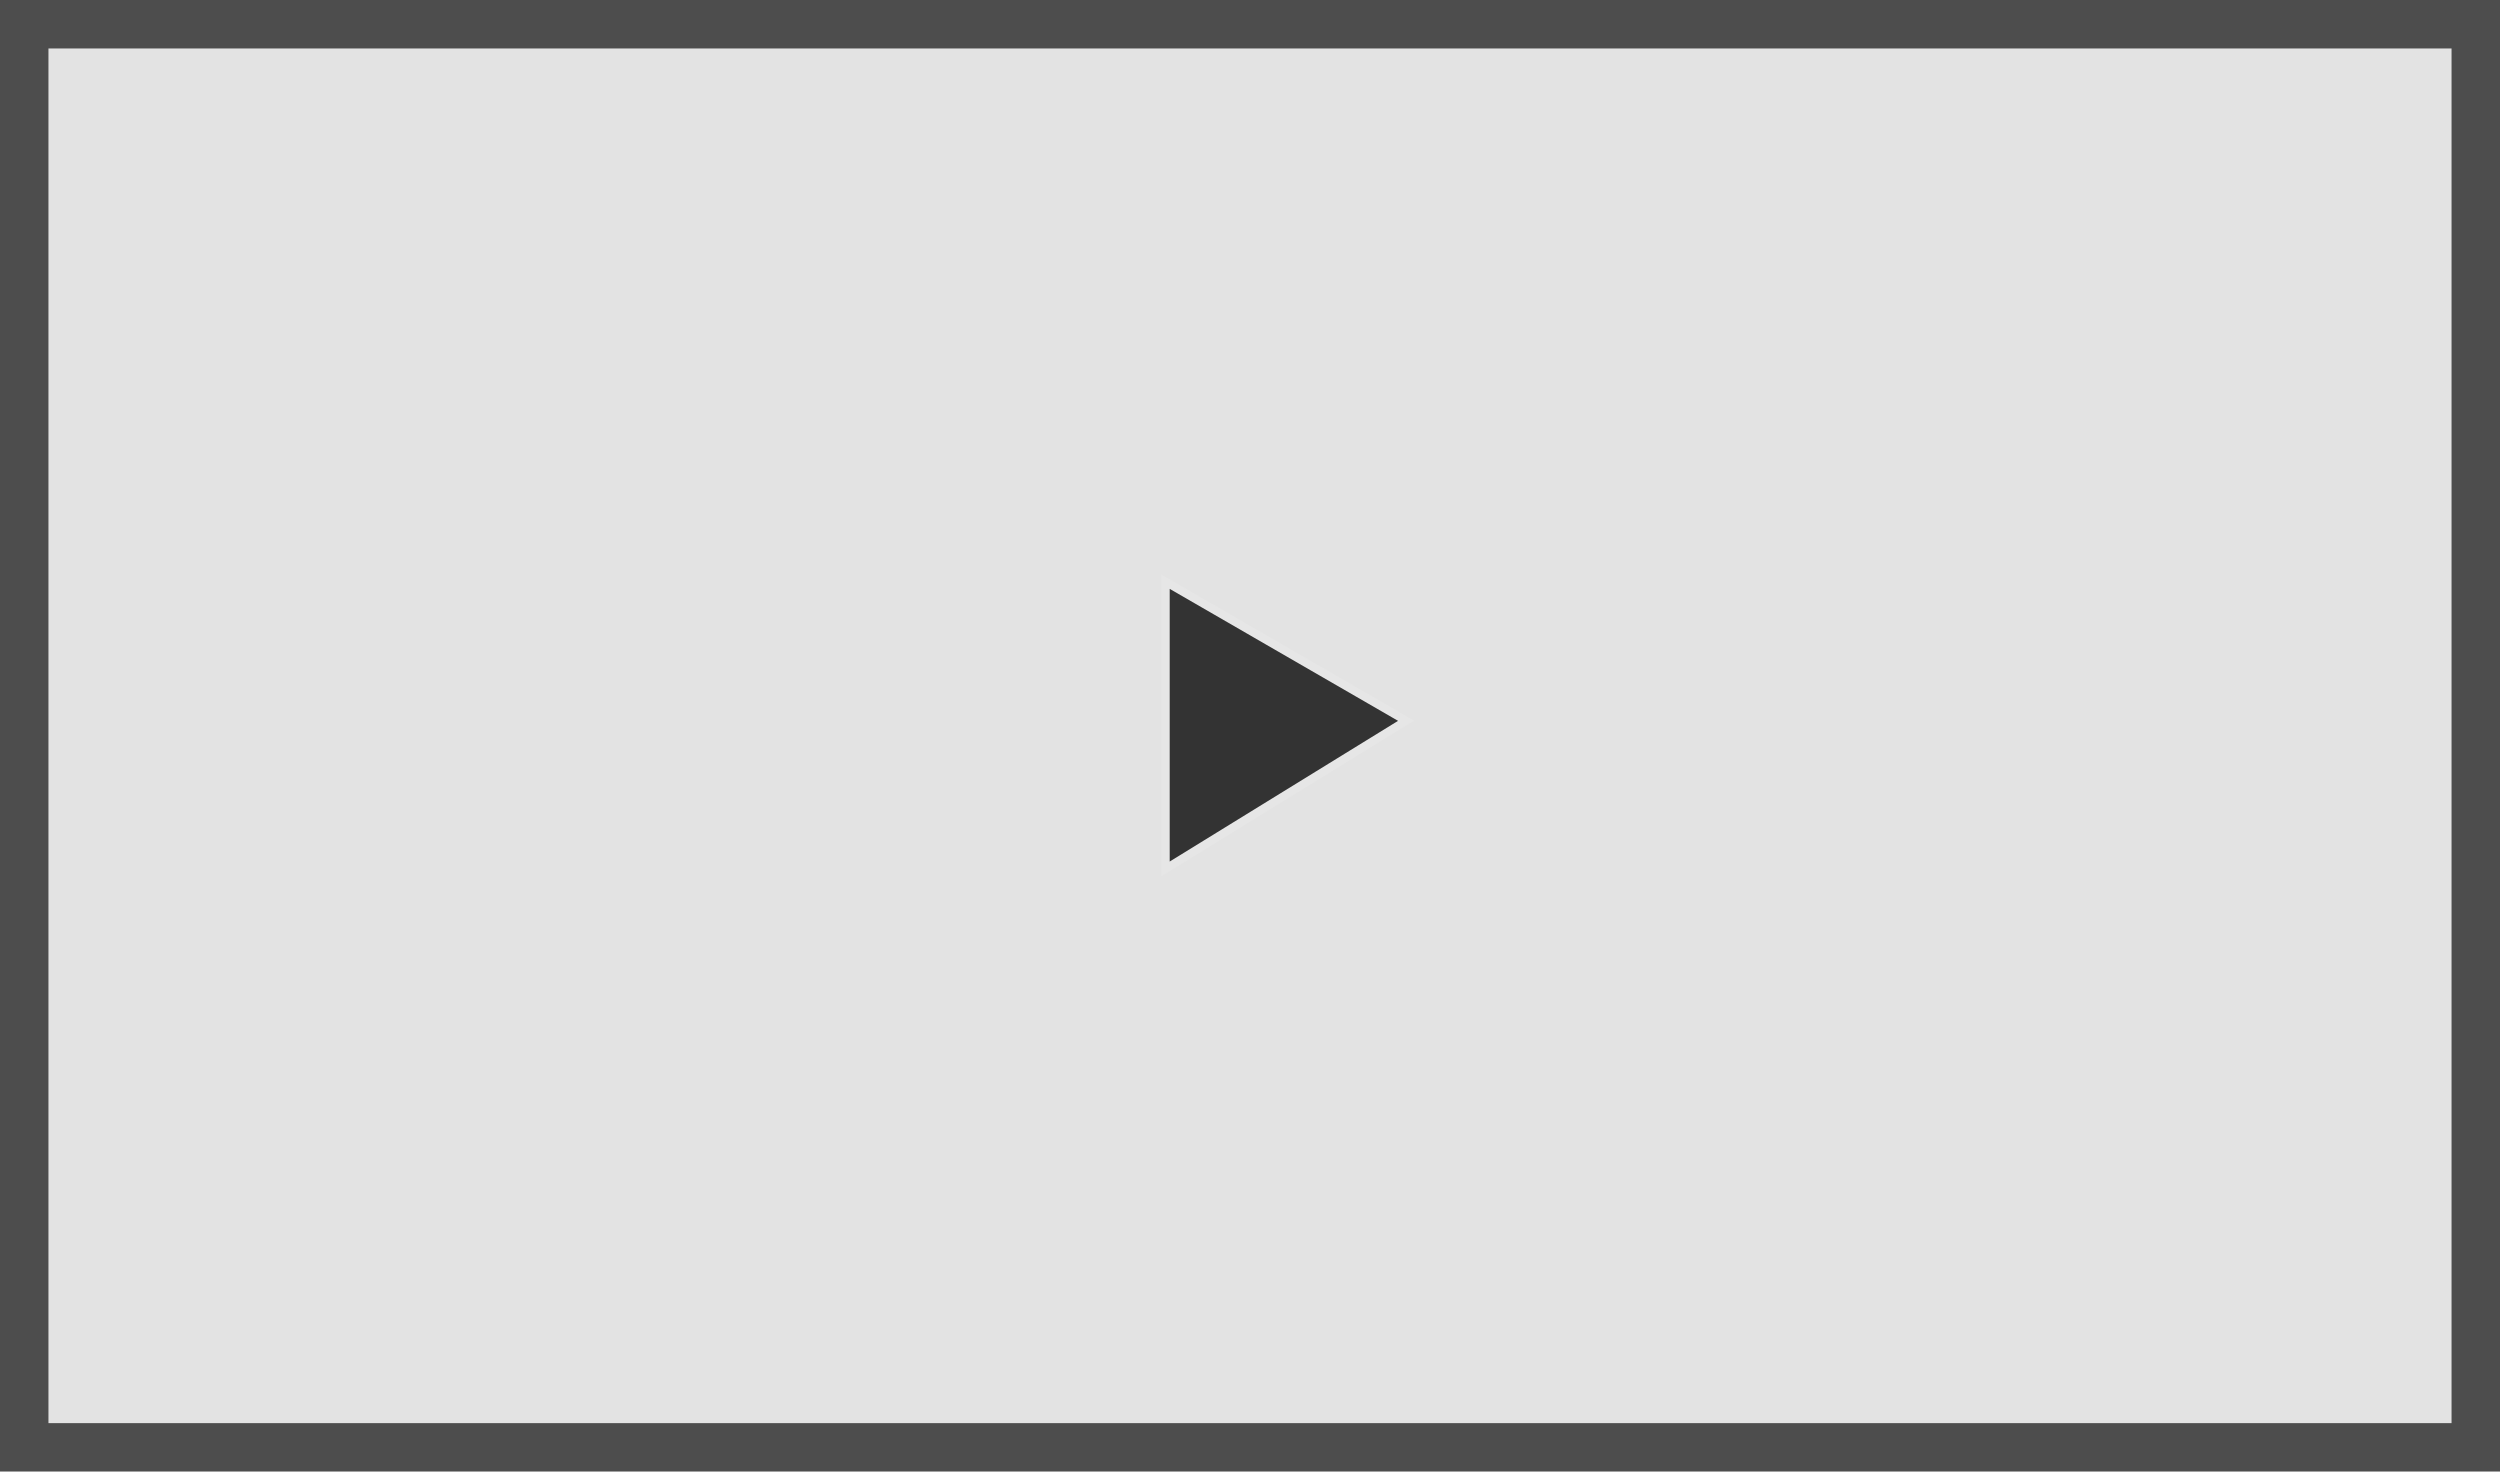 <?xml version="1.0" encoding="UTF-8" standalone="no"?>
<!-- Created with Inkscape (http://www.inkscape.org/) -->

<svg
   xmlns:dc="http://purl.org/dc/elements/1.1/"
   xmlns:cc="http://creativecommons.org/ns#"
   xmlns:rdf="http://www.w3.org/1999/02/22-rdf-syntax-ns#"
   xmlns:svg="http://www.w3.org/2000/svg"
   xmlns="http://www.w3.org/2000/svg"
   xmlns:sodipodi="http://sodipodi.sourceforge.net/DTD/sodipodi-0.dtd"
   xmlns:inkscape="http://www.inkscape.org/namespaces/inkscape"
   width="101.851mm"
   height="59.952mm"
   viewBox="0 0 101.851 59.952"
   version="1.1"
   id="svg8"
   inkscape:version="0.92.4 (5da689c313, 2019-01-14)"
   sodipodi:docname="playvideo.svg">
  <defs
     id="defs2">
    <filter
       style="color-interpolation-filters:sRGB"
       inkscape:label="Drop Shadow"
       id="filter1241">
      <feFlood
         flood-opacity="0.498"
         flood-color="rgb(0,0,0)"
         result="flood"
         id="feFlood1231" />
      <feComposite
         in="flood"
         in2="SourceGraphic"
         operator="in"
         result="composite1"
         id="feComposite1233" />
      <feGaussianBlur
         in="composite1"
         stdDeviation="0.5"
         result="blur"
         id="feGaussianBlur1235" />
      <feOffset
         dx="1"
         dy="0.5"
         result="offset"
         id="feOffset1237" />
      <feComposite
         in="SourceGraphic"
         in2="offset"
         operator="over"
         result="composite2"
         id="feComposite1239" />
    </filter>
  </defs>
  <sodipodi:namedview
     id="base"
     pagecolor="#ffffff"
     bordercolor="#666666"
     borderopacity="1.0"
     inkscape:pageopacity="0.0"
     inkscape:pageshadow="2"
     inkscape:zoom="0.98994949"
     inkscape:cx="597.43324"
     inkscape:cy="-52.05749"
     inkscape:document-units="mm"
     inkscape:current-layer="g4524"
     showgrid="false"
     fit-margin-top="0"
     fit-margin-left="0"
     fit-margin-right="0"
     fit-margin-bottom="0"
     inkscape:window-width="2560"
     inkscape:window-height="1015"
     inkscape:window-x="0"
     inkscape:window-y="0"
     inkscape:window-maximized="1" />
  <g
     inkscape:label="Calque 1"
     inkscape:groupmode="layer"
     id="layer1"
     transform="translate(-25.426,-57.087)">
    <g
       id="g4524">
      <rect
         y="58.074"
         x="26.413"
         height="57.978"
         width="99.877"
         id="rect10"
         style="opacity:1;fill:#4d4d4d;fill-opacity:0.154;stroke:#4d4d4d;stroke-width:1.974;stroke-miterlimit:4;stroke-dasharray:none" />
      <path
         inkscape:connector-curvature="0"
         id="path4520"
         d="m 71.913,80.289 v 11.696 l 9.796,-6.035 z"
         style="fill:#333333;stroke:#e6e6e6;stroke-width:0.334px;stroke-linecap:butt;stroke-linejoin:miter;stroke-opacity:1;filter:url(#filter1241)" />
    </g>
  </g>
</svg>
